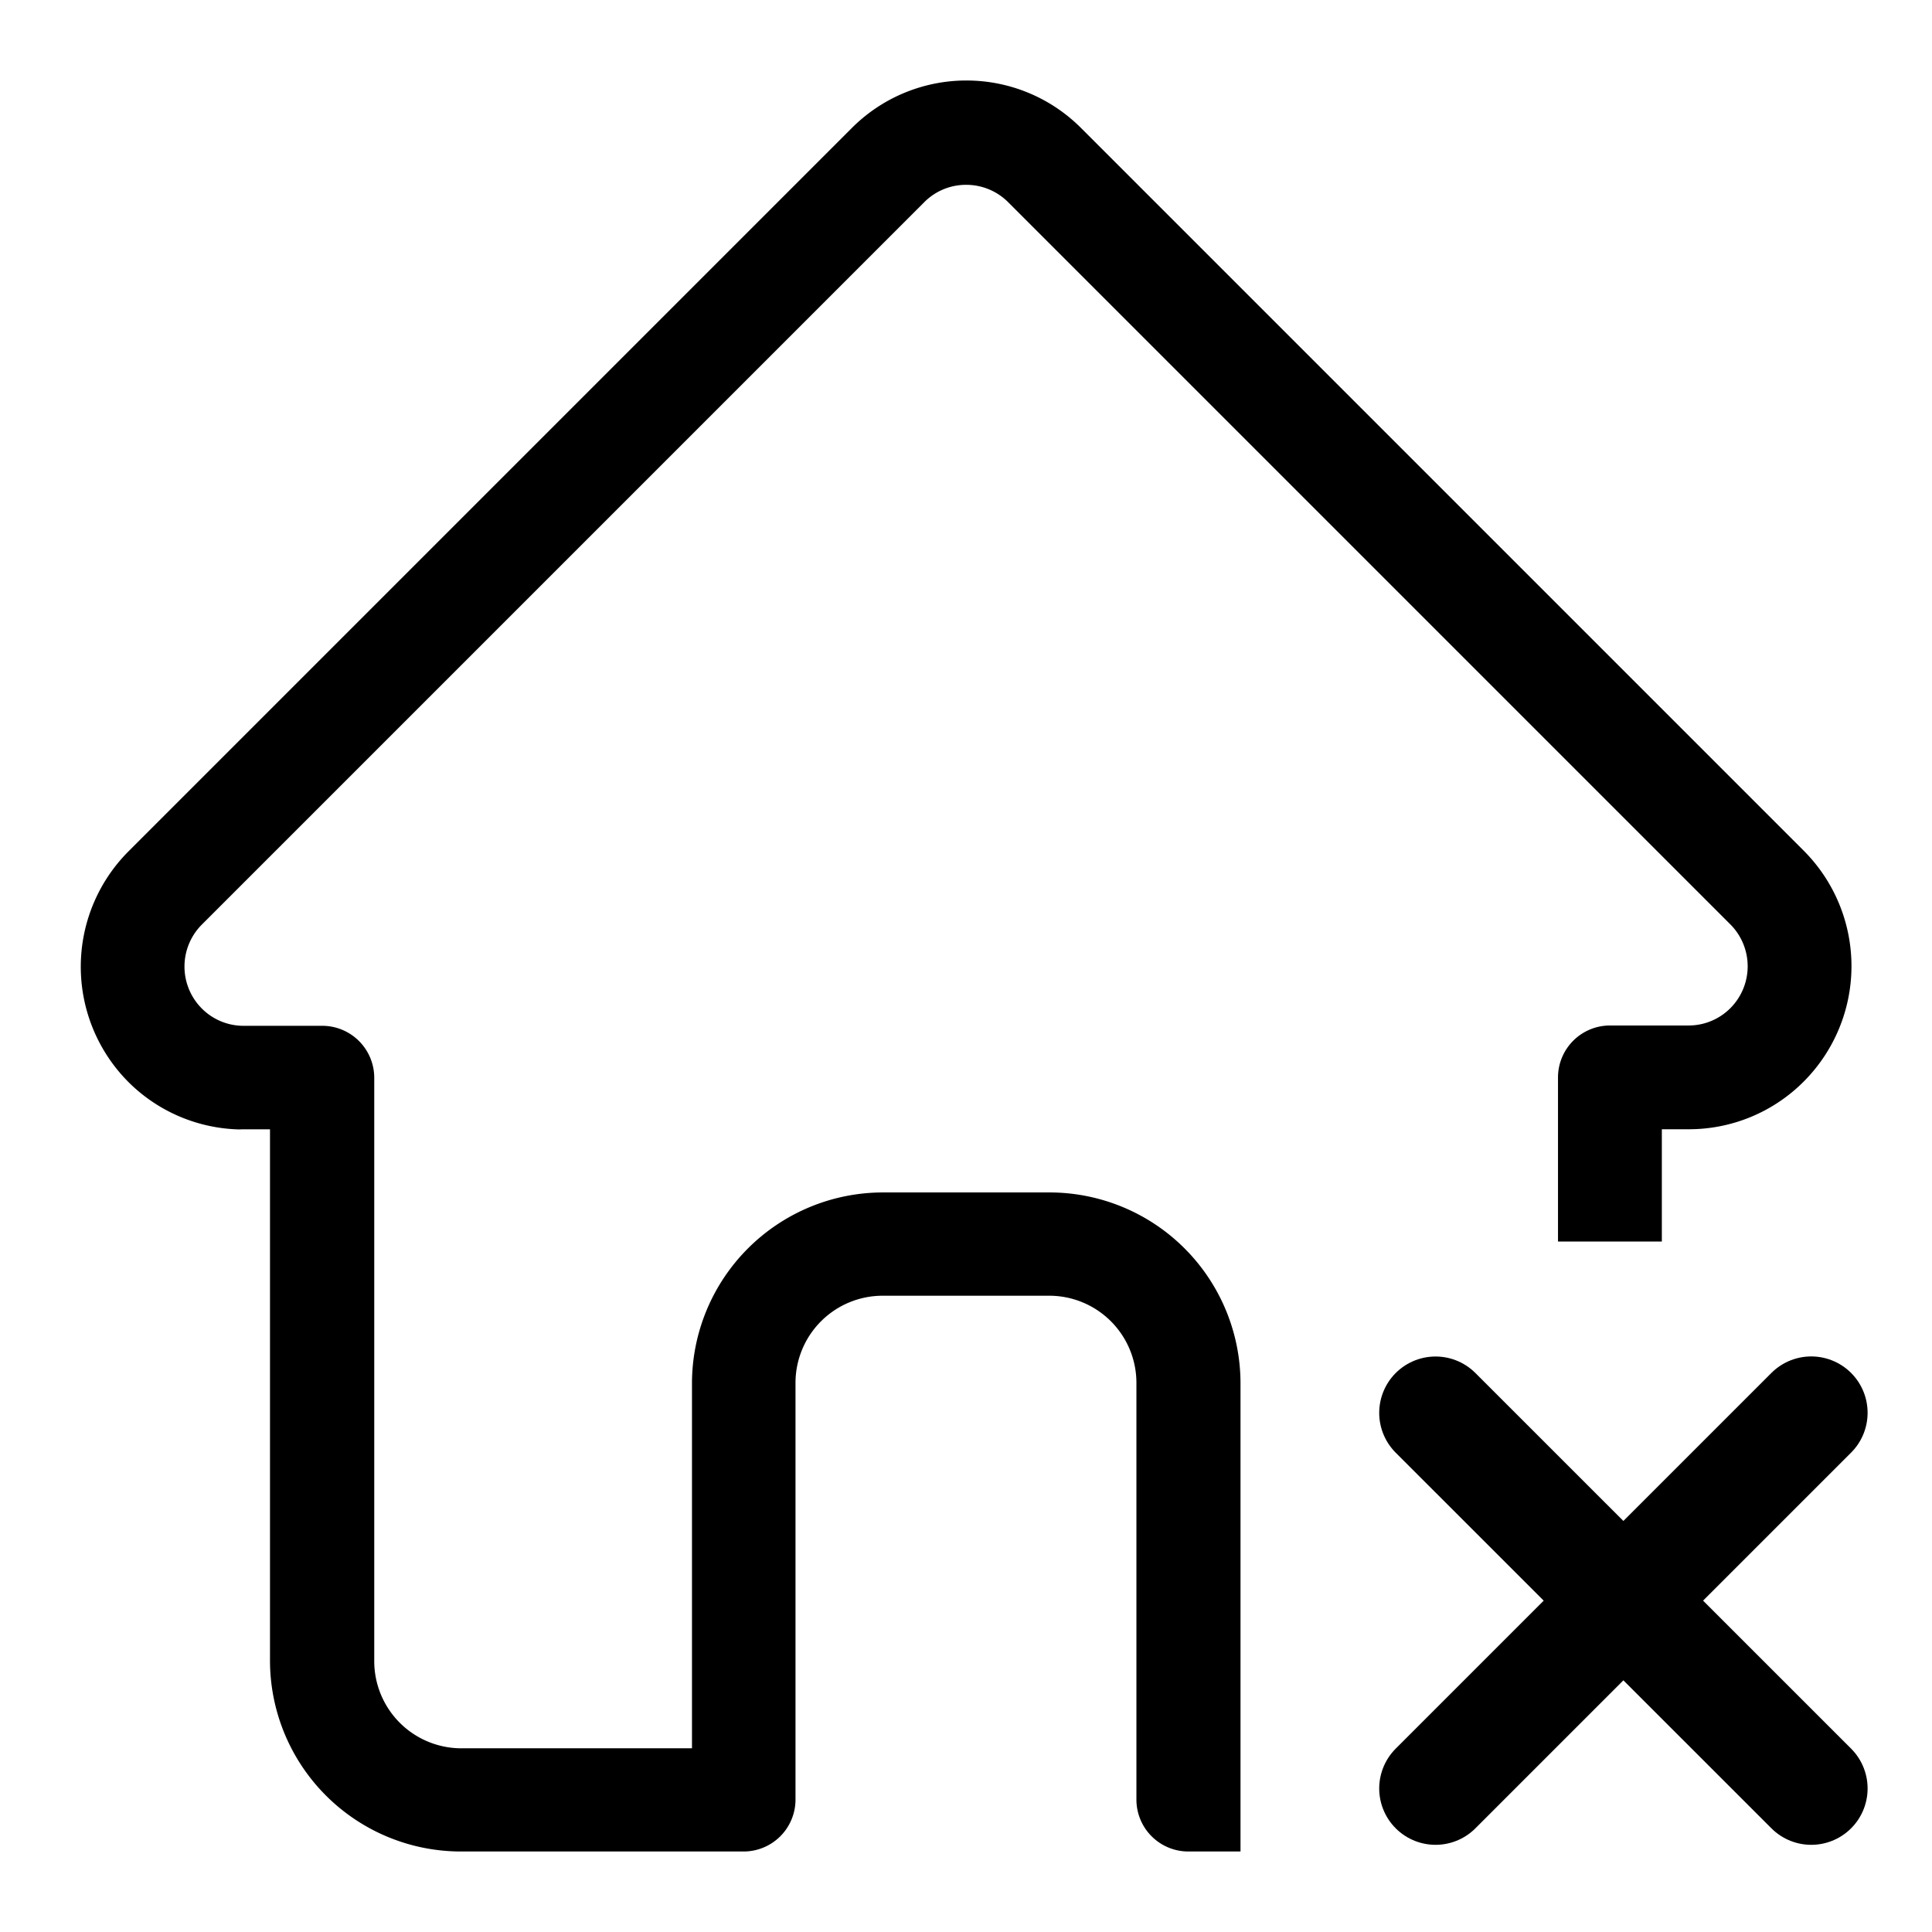 <svg xmlns="http://www.w3.org/2000/svg" width="24" height="24" viewBox="0 0 24 24"><path d="M17.833 17.551l4.667 4.666m0-4.667l-4.667 4.667" fill="none" stroke="#000" stroke-linecap="round" stroke-linejoin="round" stroke-width="1.4"/><path data-name="Path 83" d="M14.762 23a.645.645 0 01-.645-.644v-5.179a1.083 1.083 0 00-1.082-1.081h-2.071a1.083 1.083 0 00-1.082 1.081v5.179a.645.645 0 01-.645.644H5.725a2.373 2.373 0 01-2.371-2.371v-6.6H3a.48.48 0 01-.063 0 2.017 2.017 0 01-1.344-.59 2.029 2.029 0 010-2.86l.009-.009 8.97-8.97A2.01 2.01 0 0112 1a2.011 2.011 0 011.433.594l8.975 8.975a2.03 2.03 0 010 2.865 2.014 2.014 0 01-1.433.594h-.331v1.395h-1.29v-2.04a.646.646 0 01.645-.644h.976a.732.732 0 00.521-.216.737.737 0 000-1.039l-8.973-8.973a.735.735 0 00-.521-.215.73.73 0 00-.52.215l-8.975 8.975a.738.738 0 000 1.042.732.732 0 00.507.215h.99a.646.646 0 01.645.644v7.249a1.083 1.083 0 001.081 1.082h2.866v-4.534a2.374 2.374 0 012.372-2.371h2.071a2.373 2.373 0 012.371 2.371V23z"/></svg>
